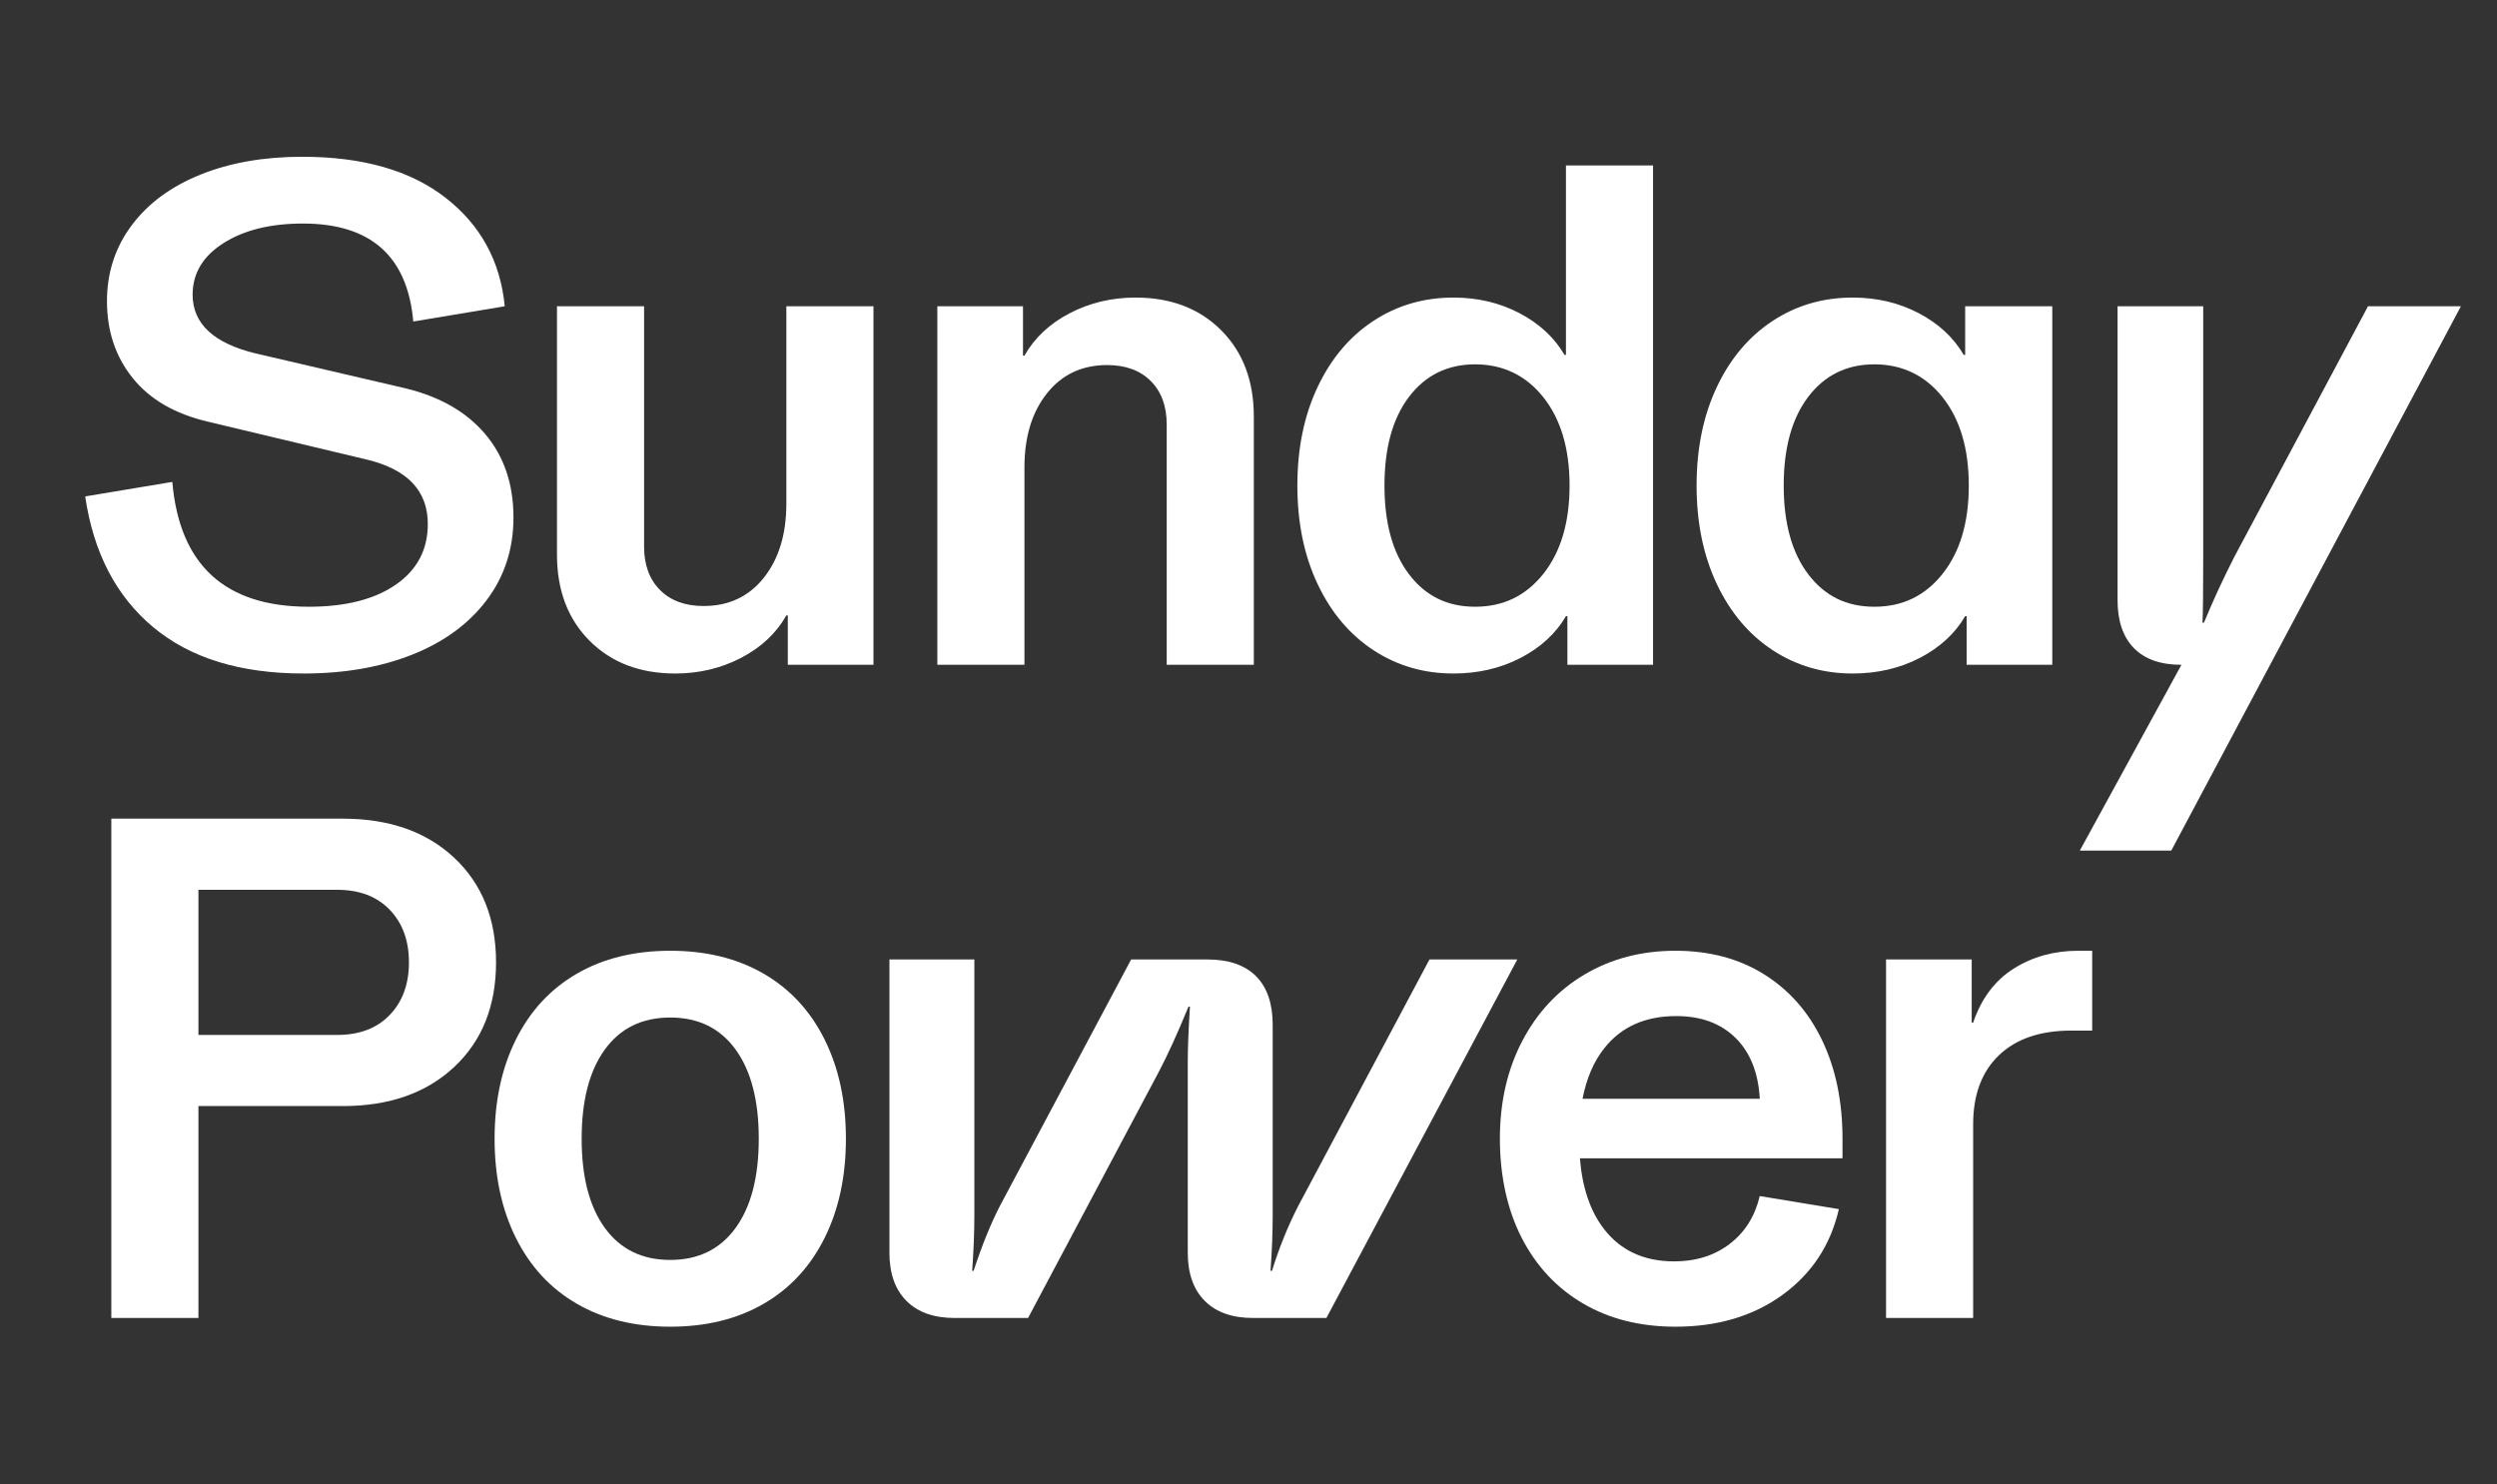 <svg xmlns="http://www.w3.org/2000/svg" fill="none" viewBox="0 0 688 409" height="409" width="688">
<rect x="0" y="0" width="688" height="409" fill="#333333" stroke="none"/>
<mask height="409" width="688" y="0" x="0" maskUnits="userSpaceOnUse" style="mask-type:luminance" id="mask0_136_998">
<path fill="white" d="M687.82 0H0V408.8H687.82V0Z"></path>
</mask>
<g mask="url(#mask0_136_998)">
<path fill="white" d="M109.075 161.1C103.205 165.17 95.205 167.2 85.075 167.2C62.005 167.2 49.475 155.73 47.475 132.8L23.475 136.8C25.745 152.27 31.975 164.27 42.175 172.8C52.375 181.34 66.205 185.6 83.675 185.6C94.875 185.6 104.845 183.87 113.575 180.4C122.305 176.93 129.145 171.93 134.075 165.4C139.005 158.87 141.475 151.27 141.475 142.6C141.475 133.4 138.875 125.73 133.675 119.6C128.475 113.47 121.135 109.27 111.675 107L70.475 97.4C58.875 94.6 53.075 89.2 53.075 81.2C53.075 75.33 55.905 70.6 61.575 67C67.245 63.4 74.545 61.6 83.475 61.6C102.145 61.6 112.275 70.6 113.875 88.6L139.075 84.4C137.875 72 132.445 62.03 122.775 54.5C113.105 46.97 99.945 43.2 83.275 43.2C72.745 43.2 63.405 44.83 55.275 48.1C47.145 51.37 40.805 56.03 36.275 62.1C31.745 68.17 29.475 75.13 29.475 83C29.475 91.27 31.845 98.33 36.575 104.2C41.305 110.07 48.205 114.07 57.275 116.2L100.875 126.6C112.205 129.27 117.875 135.2 117.875 144.4C117.875 151.47 114.945 157.03 109.075 161.1Z"></path>
<path fill="white" d="M216.665 138.8C216.665 147.2 214.595 154 210.465 159.2C206.335 164.4 200.795 167 193.865 167C188.795 167 184.795 165.53 181.865 162.6C178.935 159.67 177.465 155.67 177.465 150.6V84.4H153.465V152.8C153.465 162.67 156.465 170.6 162.465 176.6C168.465 182.6 176.335 185.6 186.065 185.6C192.595 185.6 198.635 184.17 204.165 181.3C209.695 178.43 213.865 174.53 216.665 169.6H217.065V183.2H240.665V84.4H216.665V138.8Z"></path>
<path fill="white" d="M282.265 128.8C282.265 120.4 284.335 113.6 288.465 108.4C292.595 103.2 298.135 100.6 305.065 100.6C310.135 100.6 314.135 102.07 317.065 105C319.995 107.93 321.465 111.93 321.465 117V183.2H345.465V114.8C345.465 104.93 342.465 97 336.465 91C330.465 85 322.595 82 312.865 82C306.325 82 300.295 83.43 294.765 86.3C289.235 89.17 285.065 93.07 282.265 98H281.865V84.4H258.265V183.2H282.265V128.8Z"></path>
<path fill="white" d="M378.465 179.2C384.995 183.47 392.335 185.6 400.465 185.6C407.265 185.6 413.435 184.17 418.965 181.3C424.495 178.43 428.665 174.6 431.465 169.8H431.865V183.2H455.465V45.6H431.465V97.8H431.065C428.265 93 424.135 89.17 418.665 86.3C413.195 83.43 407.125 82 400.465 82C392.335 82 384.995 84.13 378.465 88.4C371.935 92.67 366.795 98.73 363.065 106.6C359.335 114.47 357.465 123.53 357.465 133.8C357.465 144.07 359.335 153.13 363.065 161C366.795 168.87 371.935 174.93 378.465 179.2ZM388.265 109.3C392.795 103.37 398.865 100.4 406.465 100.4C414.065 100.4 420.465 103.43 425.265 109.5C430.065 115.57 432.465 123.67 432.465 133.8C432.465 143.93 430.065 152.03 425.265 158.1C420.465 164.17 414.195 167.2 406.465 167.2C398.735 167.2 392.795 164.23 388.265 158.3C383.735 152.37 381.465 144.2 381.465 133.8C381.465 123.4 383.735 115.23 388.265 109.3Z"></path>
<path fill="white" d="M541.465 169.8H541.865V183.2H565.465V84.4H541.465V97.8H541.065C538.265 93 534.135 89.17 528.665 86.3C523.195 83.43 517.125 82 510.465 82C502.335 82 494.995 84.13 488.465 88.4C481.935 92.67 476.795 98.73 473.065 106.6C469.335 114.47 467.465 123.53 467.465 133.8C467.465 144.07 469.335 153.13 473.065 161C476.795 168.87 481.935 174.93 488.465 179.2C494.995 183.47 502.335 185.6 510.465 185.6C517.265 185.6 523.435 184.17 528.965 181.3C534.495 178.43 538.665 174.6 541.465 169.8ZM498.265 158.3C493.735 152.37 491.465 144.2 491.465 133.8C491.465 123.4 493.735 115.23 498.265 109.3C502.795 103.37 508.865 100.4 516.465 100.4C524.065 100.4 530.465 103.43 535.265 109.5C540.065 115.57 542.465 123.67 542.465 133.8C542.465 143.93 540.065 152.03 535.265 158.1C530.465 164.17 524.195 167.2 516.465 167.2C508.735 167.2 502.795 164.23 498.265 158.3Z"></path>
<path fill="white" d="M652.455 84.4L615.655 153.4C612.585 159.4 609.785 165.47 607.255 171.6H606.855C606.985 169.2 607.055 163.2 607.055 153.6V84.4H583.455V165.4C583.455 171.13 584.955 175.53 587.955 178.6C590.955 181.67 595.325 183.2 601.055 183.2L573.055 234.4H598.255L678.055 84.4H652.455Z"></path>
<path fill="white" d="M125.175 236.4C117.505 229.2 107.275 225.6 94.475 225.6H30.675V363.2H54.675V304.8H94.475C107.275 304.8 117.505 301.2 125.175 294C132.845 286.8 136.675 277.2 136.675 265.2C136.675 253.2 132.845 243.6 125.175 236.4ZM107.375 279.7C103.845 283.37 99.005 285.2 92.875 285.2H54.675V245.2H92.875C99.005 245.2 103.845 247.03 107.375 250.7C110.905 254.37 112.675 259.2 112.675 265.2C112.675 271.2 110.905 276.03 107.375 279.7Z"></path>
<path fill="white" d="M210.375 268.3C203.105 264.1 194.545 262 184.675 262C174.805 262 166.245 264.1 158.975 268.3C151.705 272.5 146.105 278.53 142.175 286.4C138.245 294.27 136.275 303.4 136.275 313.8C136.275 324.2 138.245 333.34 142.175 341.2C146.105 349.07 151.705 355.1 158.975 359.3C166.245 363.5 174.805 365.6 184.675 365.6C194.545 365.6 203.105 363.5 210.375 359.3C217.645 355.1 223.245 349.07 227.175 341.2C231.105 333.33 233.075 324.2 233.075 313.8C233.075 303.4 231.105 294.27 227.175 286.4C223.245 278.53 217.645 272.5 210.375 268.3ZM202.665 338.4C198.395 344.27 192.395 347.2 184.665 347.2C176.935 347.2 170.935 344.27 166.665 338.4C162.395 332.53 160.265 324.33 160.265 313.8C160.265 303.27 162.395 295.07 166.665 289.2C170.935 283.33 176.935 280.4 184.665 280.4C192.395 280.4 198.395 283.33 202.665 289.2C206.935 295.07 209.065 303.27 209.065 313.8C209.065 324.33 206.935 332.53 202.665 338.4Z"></path>
<path fill="white" d="M393.865 264.4L357.665 332.4C354.865 337.87 352.465 343.8 350.465 350.2H350.065C350.465 344.73 350.665 339.67 350.665 335V282.4C350.665 276.53 349.125 272.07 346.065 269C342.995 265.93 338.535 264.4 332.665 264.4H311.665L275.465 332.4C272.935 337.33 270.535 343.27 268.265 350.2H267.865C268.265 344.6 268.465 339.53 268.465 335V264.4H245.065V345.2C245.065 350.93 246.635 355.37 249.765 358.5C252.895 361.63 257.335 363.2 263.065 363.2H283.265L319.265 295.4C321.665 290.87 324.395 284.87 327.465 277.4H327.865C327.465 283.8 327.265 288.87 327.265 292.6V345.2C327.265 350.93 328.835 355.37 331.965 358.5C335.095 361.63 339.535 363.2 345.265 363.2H365.465L418.065 264.4H393.865Z"></path>
<path fill="white" d="M486.065 268.5C479.135 264.17 470.995 262 461.665 262C452.335 262 443.995 264.17 436.665 268.5C429.335 272.83 423.595 278.93 419.465 286.8C415.335 294.67 413.265 303.67 413.265 313.8C413.265 323.93 415.265 333.3 419.265 341.1C423.265 348.9 428.895 354.93 436.165 359.2C443.435 363.47 451.935 365.6 461.665 365.6C473.265 365.6 483.095 362.67 491.165 356.8C499.235 350.93 504.395 343.07 506.665 333.2L484.865 329.6C483.535 335.2 480.765 339.6 476.565 342.8C472.365 346 467.265 347.6 461.265 347.6C452.995 347.6 446.565 344.63 441.965 338.7C438.175 333.82 435.975 327.3 435.305 319.2H507.665V313.8C507.665 303.53 505.795 294.5 502.065 286.7C498.335 278.9 492.995 272.83 486.065 268.5ZM436.035 302.8C437.125 297.16 439.135 292.49 442.075 288.8C446.745 282.93 453.345 280 461.875 280C468.675 280 474.105 282 478.175 286C482.245 290 484.475 295.6 484.875 302.8H436.035Z"></path>
<path fill="white" d="M554.865 266.9C549.665 270.17 545.935 275.13 543.665 281.8H543.265V264.4H519.665V363.2H543.665V309.8C543.665 301.67 546.035 295.34 550.765 290.8C555.495 286.27 562.135 284 570.665 284H576.465V262H572.665C565.995 262 560.065 263.63 554.865 266.9Z"></path>
</g>
</svg>
